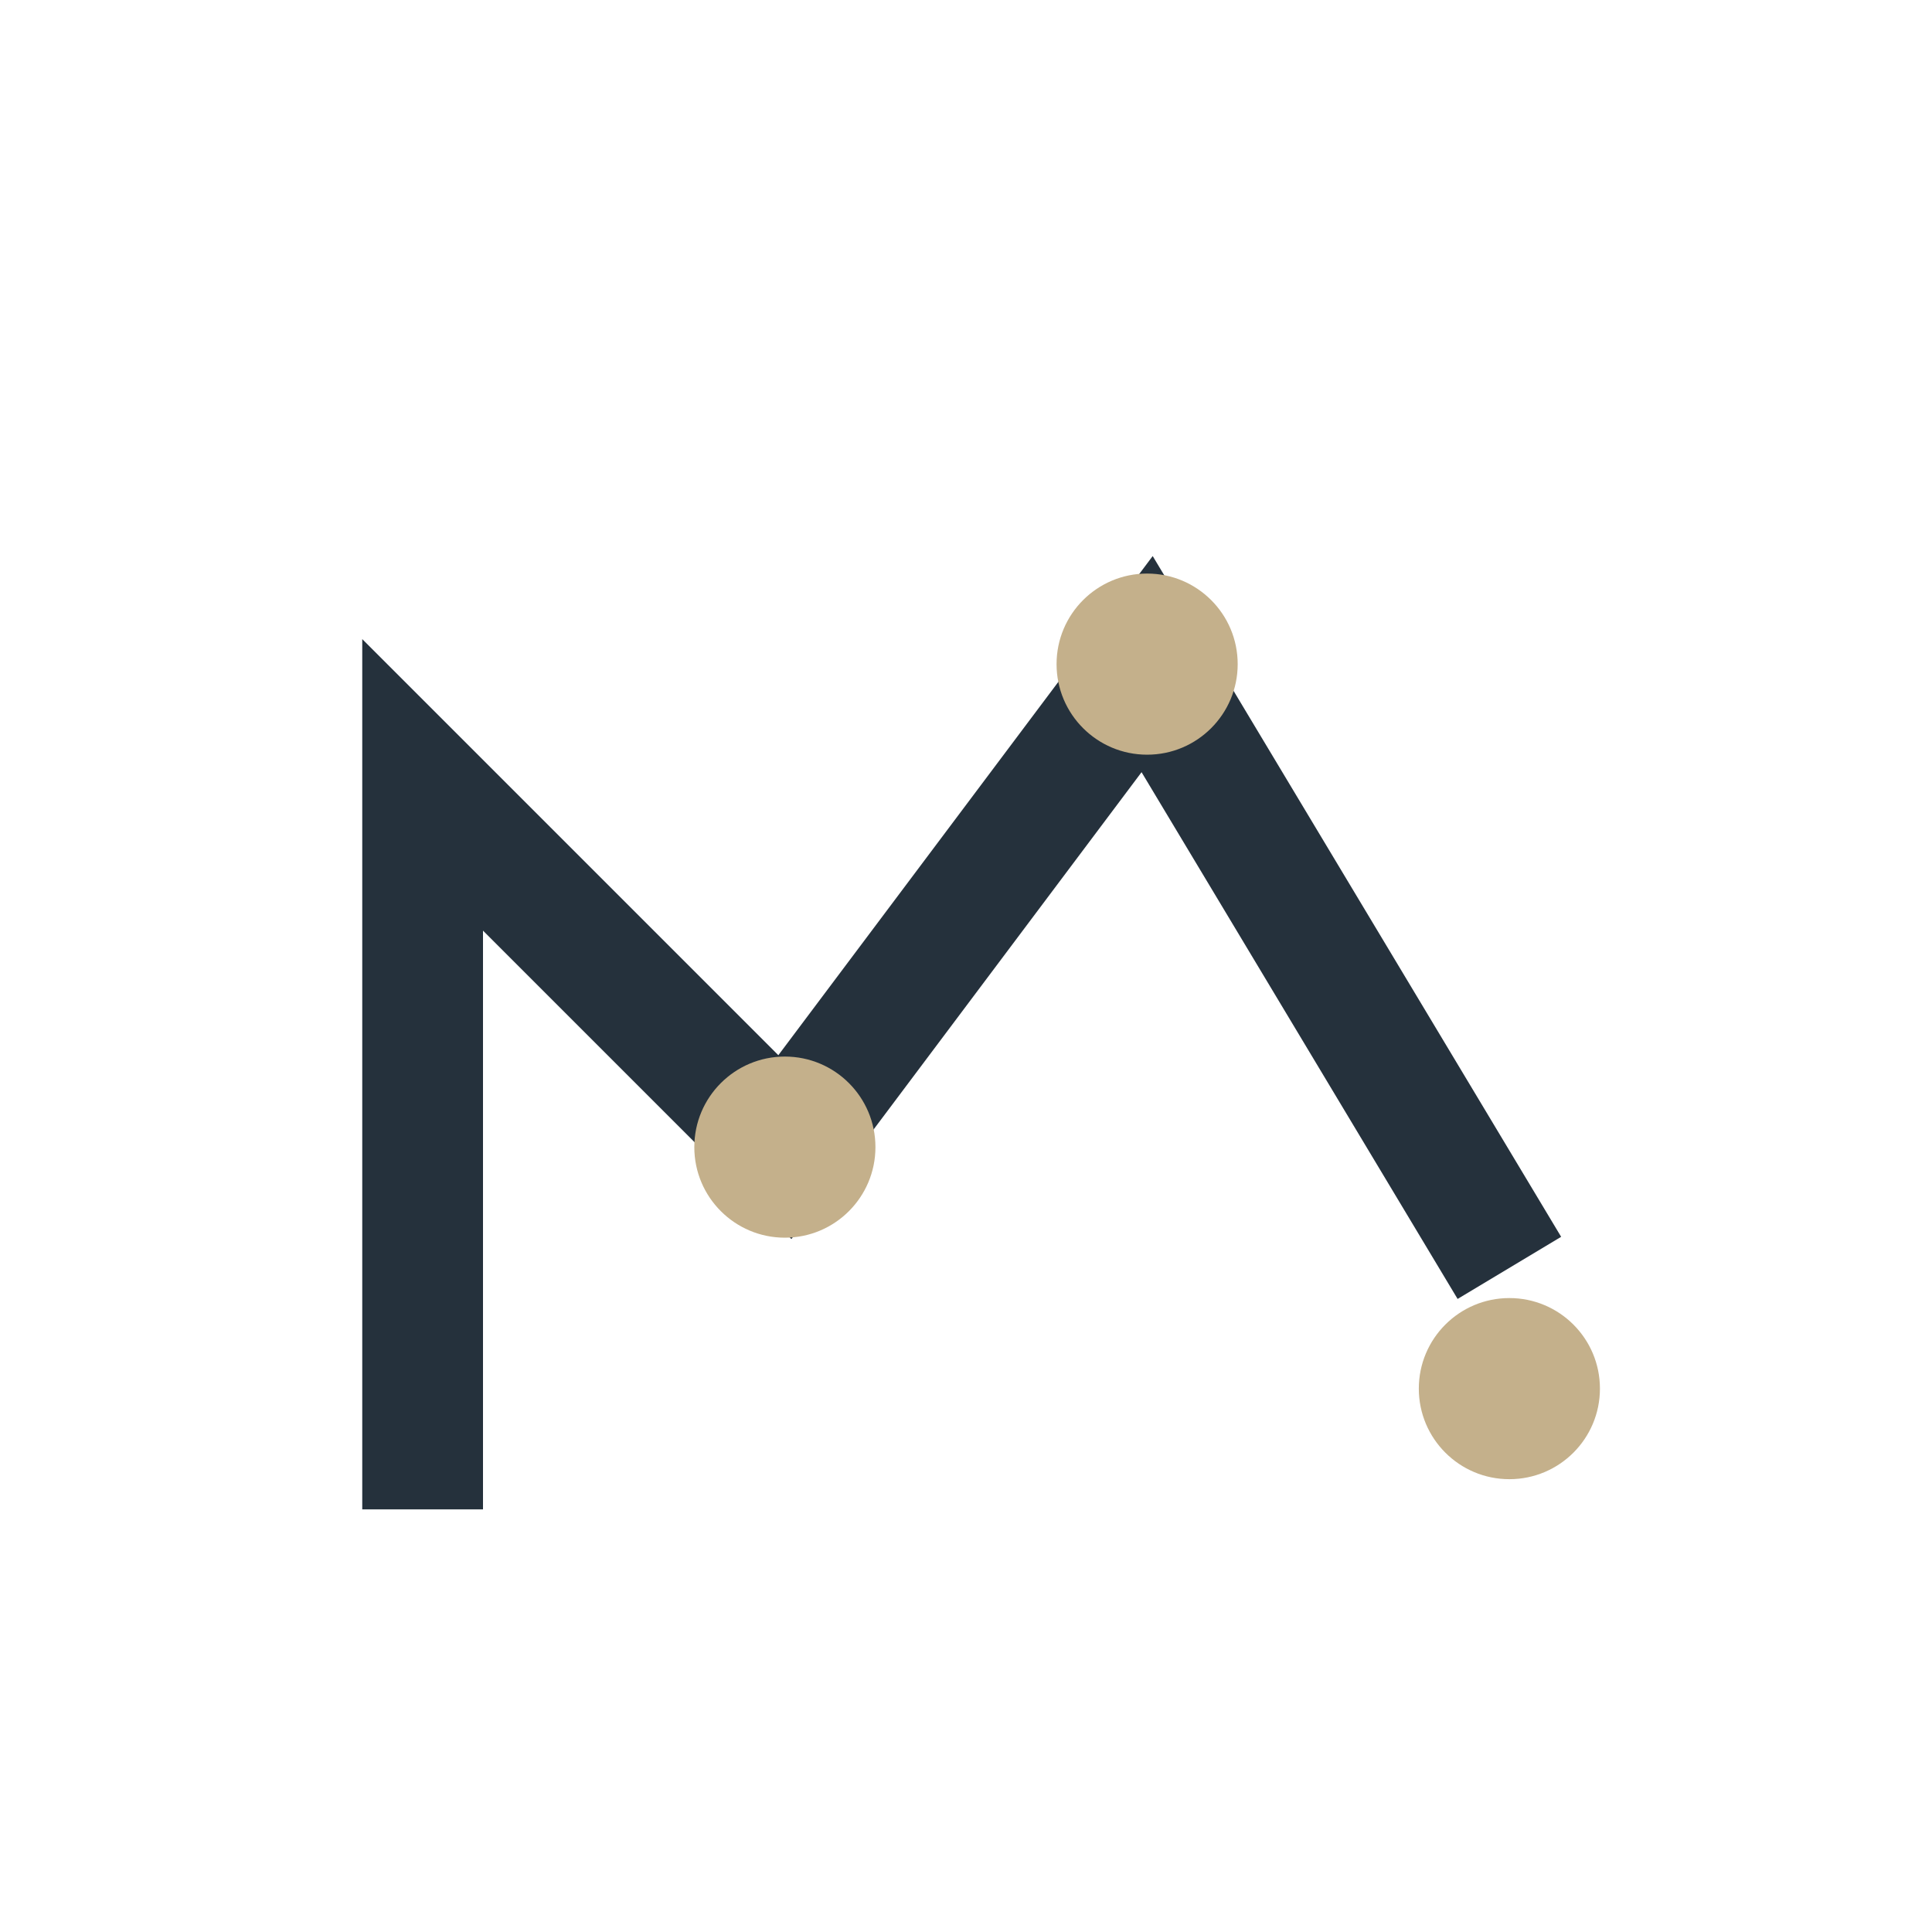 <?xml version="1.0" encoding="UTF-8"?>
<svg xmlns="http://www.w3.org/2000/svg" width="32" height="32" viewBox="0 0 32 32"><path d="M7 25V13l6 6 6-8 6 10" fill="none" stroke="#25313C" stroke-width="2"/><circle cx="13" cy="19" r="1.5" fill="#C4B08B"/><circle cx="19" cy="11" r="1.5" fill="#C4B08B"/><circle cx="25" cy="23" r="1.5" fill="#C4B08B"/></svg>